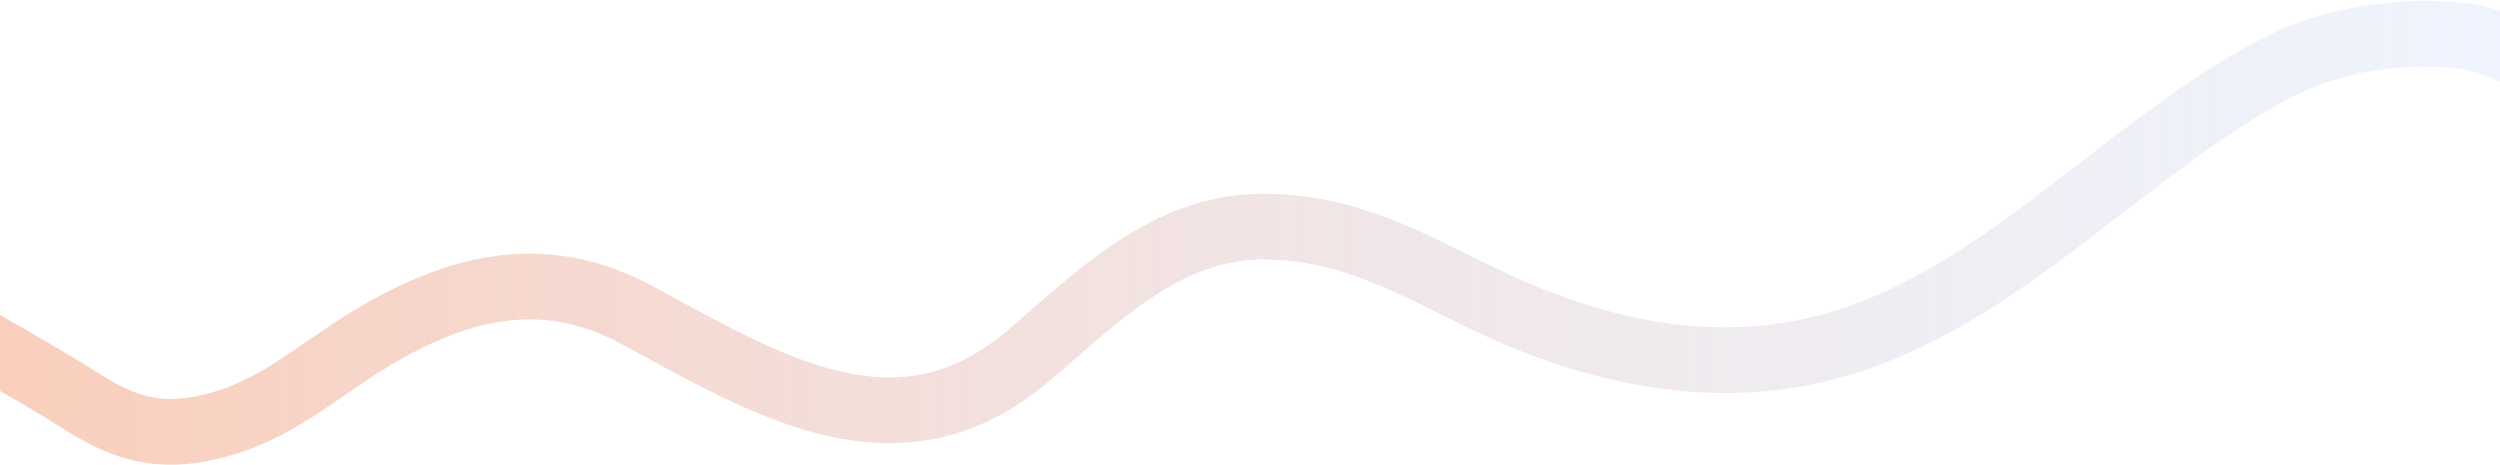 <svg xmlns="http://www.w3.org/2000/svg" width="1902" height="354" viewBox="0 0 1902 354" fill="none"><path d="M1969.91 104.378C1965.44 64.108 1908.33 31.421 1875 27.5C1827.71 21.936 1774.14 29.33 1730.7 52.356C1621.7 110.127 1534.1 213.219 1417.67 255.556C1319.2 291.365 1219.29 271.393 1127.32 226.654C1071.04 199.273 1024.91 172.408 961.028 172.408C886.576 172.408 834.405 226.583 781.839 271.118C682.701 355.109 582.667 292.541 484.375 239.549C413.608 201.396 347.832 217.78 281.175 258.224C239.702 283.387 209.79 312.637 161.123 324.475C122.026 333.985 95.083 326.521 61.968 305.355C0.743 266.222 -66.784 236.63 -119 184.413" stroke="url(#paint0_linear_195_478)" stroke-opacity="0.9" stroke-width="50" stroke-linecap="round"></path><defs><linearGradient id="paint0_linear_195_478" x1="-119" y1="182.273" x2="1969.91" y2="182.273" gradientUnits="userSpaceOnUse"><stop stop-color="#FBC5AD"></stop><stop offset="1" stop-color="#DBE8FE" stop-opacity="0.5"></stop></linearGradient></defs></svg>